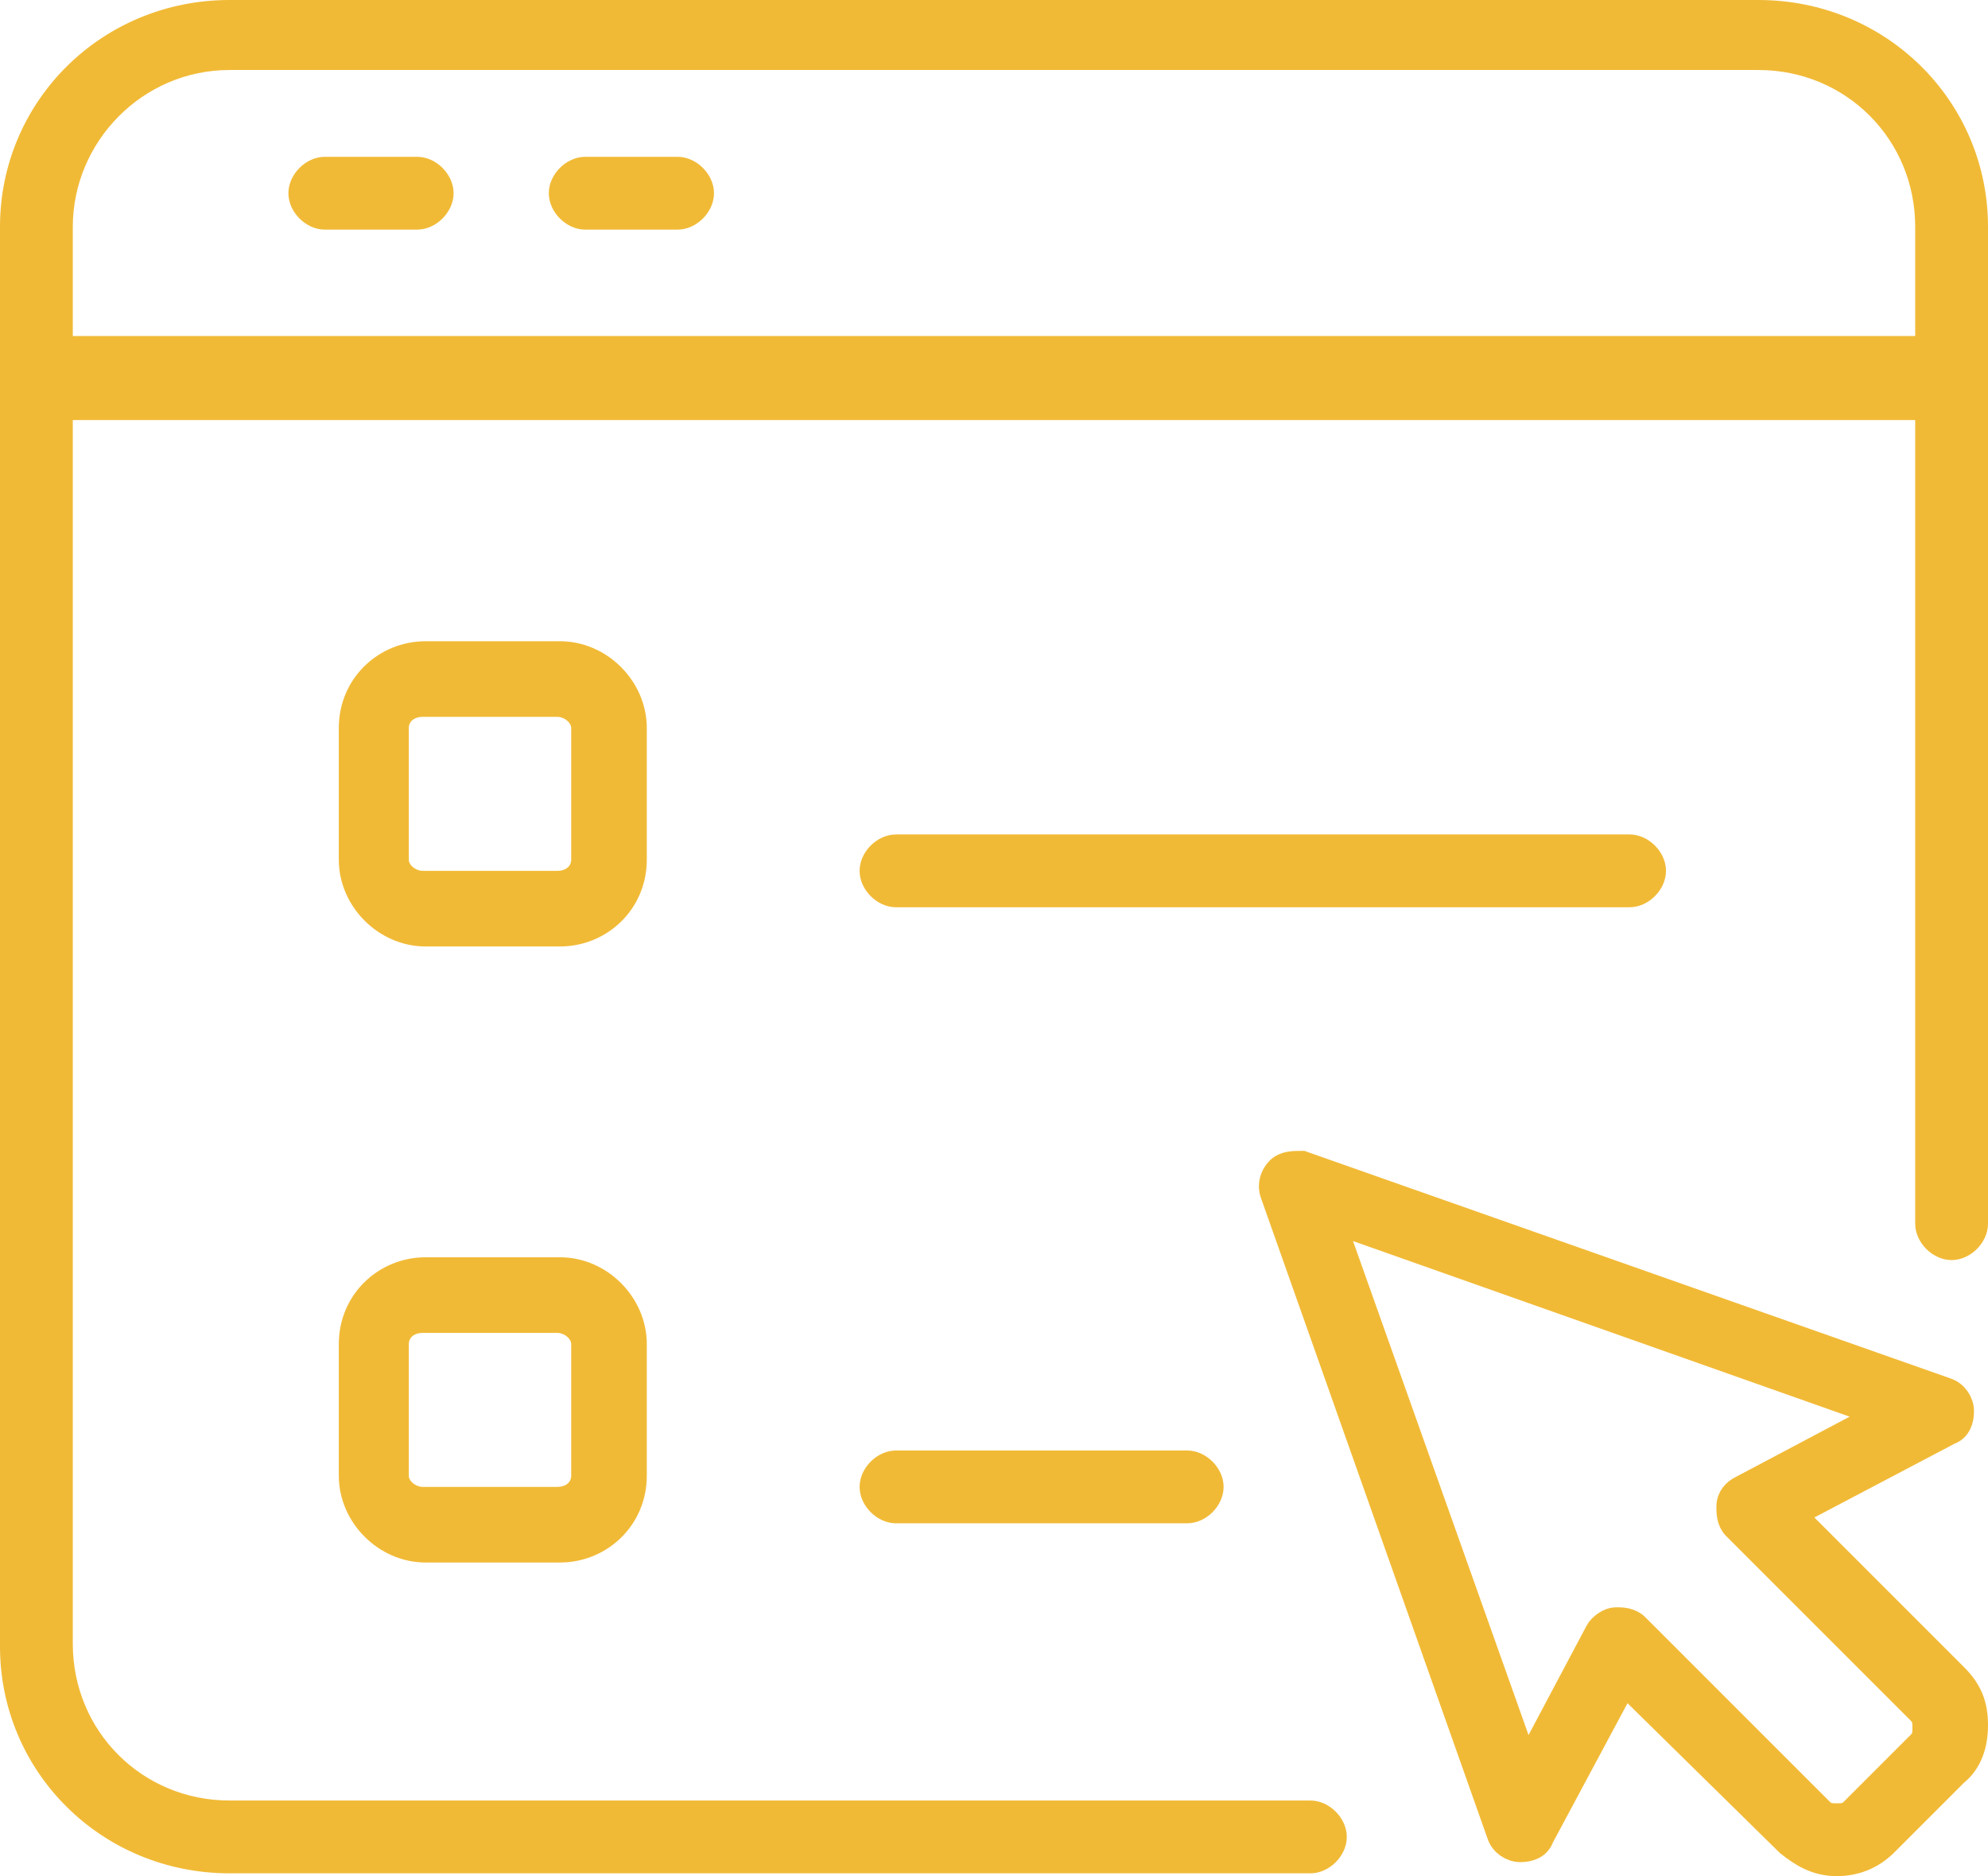 <?xml version="1.0" encoding="UTF-8"?>
<svg id="Layer_2" data-name="Layer 2" xmlns="http://www.w3.org/2000/svg" viewBox="0 0 71 67">
  <defs>
    <style>
      .cls-1 {
        fill: #f1ba36;
        stroke: #f1ba36;
        stroke-miterlimit: 10;
      }
    </style>
  </defs>
  <g id="Layer_1-2" data-name="Layer 1">
    <g>
      <path class="cls-1" d="M59,31.1c0-.4-.4-.8-.8-.8h-26.2c-.4,0-.8.4-.8.8s.4.8.8.8h26.2c.4,0,.8-.4.8-.8Z"/>
      <path class="cls-1" d="M32,52.3c-.4,0-.8.4-.8.8s.4.8.8.8h10.4c.4,0,.8-.4.8-.8s-.4-.8-.8-.8h-10.4Z"/>
      <path class="cls-1" d="M22.6,26c0-1.4-1.2-2.6-2.6-2.6h-4.8c-1.4,0-2.6,1.1-2.6,2.6v4.7c0,1.4,1.2,2.6,2.6,2.6h4.8c1.4,0,2.6-1.1,2.6-2.6v-4.7ZM20.9,30.7c0,.5-.4.9-1,.9h-4.8c-.5,0-1-.4-1-.9v-4.7c0-.5.4-.9,1-.9h4.8c.5,0,1,.4,1,.9,0,0,0,4.7,0,4.7Z"/>
      <path class="cls-1" d="M63.9,54.1l5.7-3c.3-.1.4-.4.4-.7s-.2-.6-.5-.7l-23-8.1c-.3,0-.6,0-.8.2s-.3.5-.2.8l8.1,22.9c.1.3.4.5.7.5s.6-.1.7-.4l3-5.6,5.9,5.8c.5.4,1,.7,1.7.7h0c.6,0,1.2-.2,1.7-.7l2.5-2.5c.5-.4.7-1,.7-1.7s-.2-1.2-.7-1.7l-5.9-5.9v.1ZM68.7,62.2l-2.5,2.5c-.2.2-.4.2-.6.2s-.4,0-.6-.2l-6.6-6.6c-.1-.1-.3-.2-.6-.2h-.1c-.2,0-.5.2-.6.4l-2.6,4.9-7-19.7,19.8,7-5.1,2.7c-.2.1-.4.3-.4.6,0,.2,0,.5.2.7l6.6,6.6c.2.2.2.4.2.6s0,.4-.2.6l.1-.1Z"/>
      <path class="cls-1" d="M62.8.5H8.2C3.9.5.5,3.9.5,8.1v50.7c0,4.2,3.4,7.6,7.7,7.6h38.6c.4,0,.8-.4.8-.8s-.4-.8-.8-.8H8.2c-3.4,0-6.1-2.7-6.1-6.1V14.5h66.8v29.2c0,.4.4.8.8.8s.8-.4.8-.8V8.1c0-4.2-3.4-7.6-7.7-7.6ZM68.7,12.5H2.1v-4.4c0-3.3,2.7-6.1,6.1-6.1h54.6c3.4,0,6.1,2.7,6.1,6.1v4.4h-.2Z"/>
      <path class="cls-1" d="M20,45.4h-4.8c-1.4,0-2.6,1.1-2.6,2.6v4.7c0,1.4,1.2,2.6,2.6,2.6h4.8c1.4,0,2.6-1.1,2.6-2.6v-4.7c0-1.4-1.2-2.6-2.6-2.6ZM20.9,52.7c0,.5-.4.9-1,.9h-4.8c-.5,0-1-.4-1-.9v-4.7c0-.5.4-.9,1-.9h4.8c.5,0,1,.4,1,.9v4.7Z"/>
      <path class="cls-1" d="M14.9,6.1h-3.3c-.4,0-.8.4-.8.8s.4.8.8.8h3.3c.4,0,.8-.4.8-.8s-.4-.8-.8-.8Z"/>
      <path class="cls-1" d="M24.2,6.1h-3.3c-.4,0-.8.4-.8.8s.4.8.8.8h3.3c.4,0,.8-.4.8-.8s-.4-.8-.8-.8Z"/>
    </g>
  </g>
</svg>